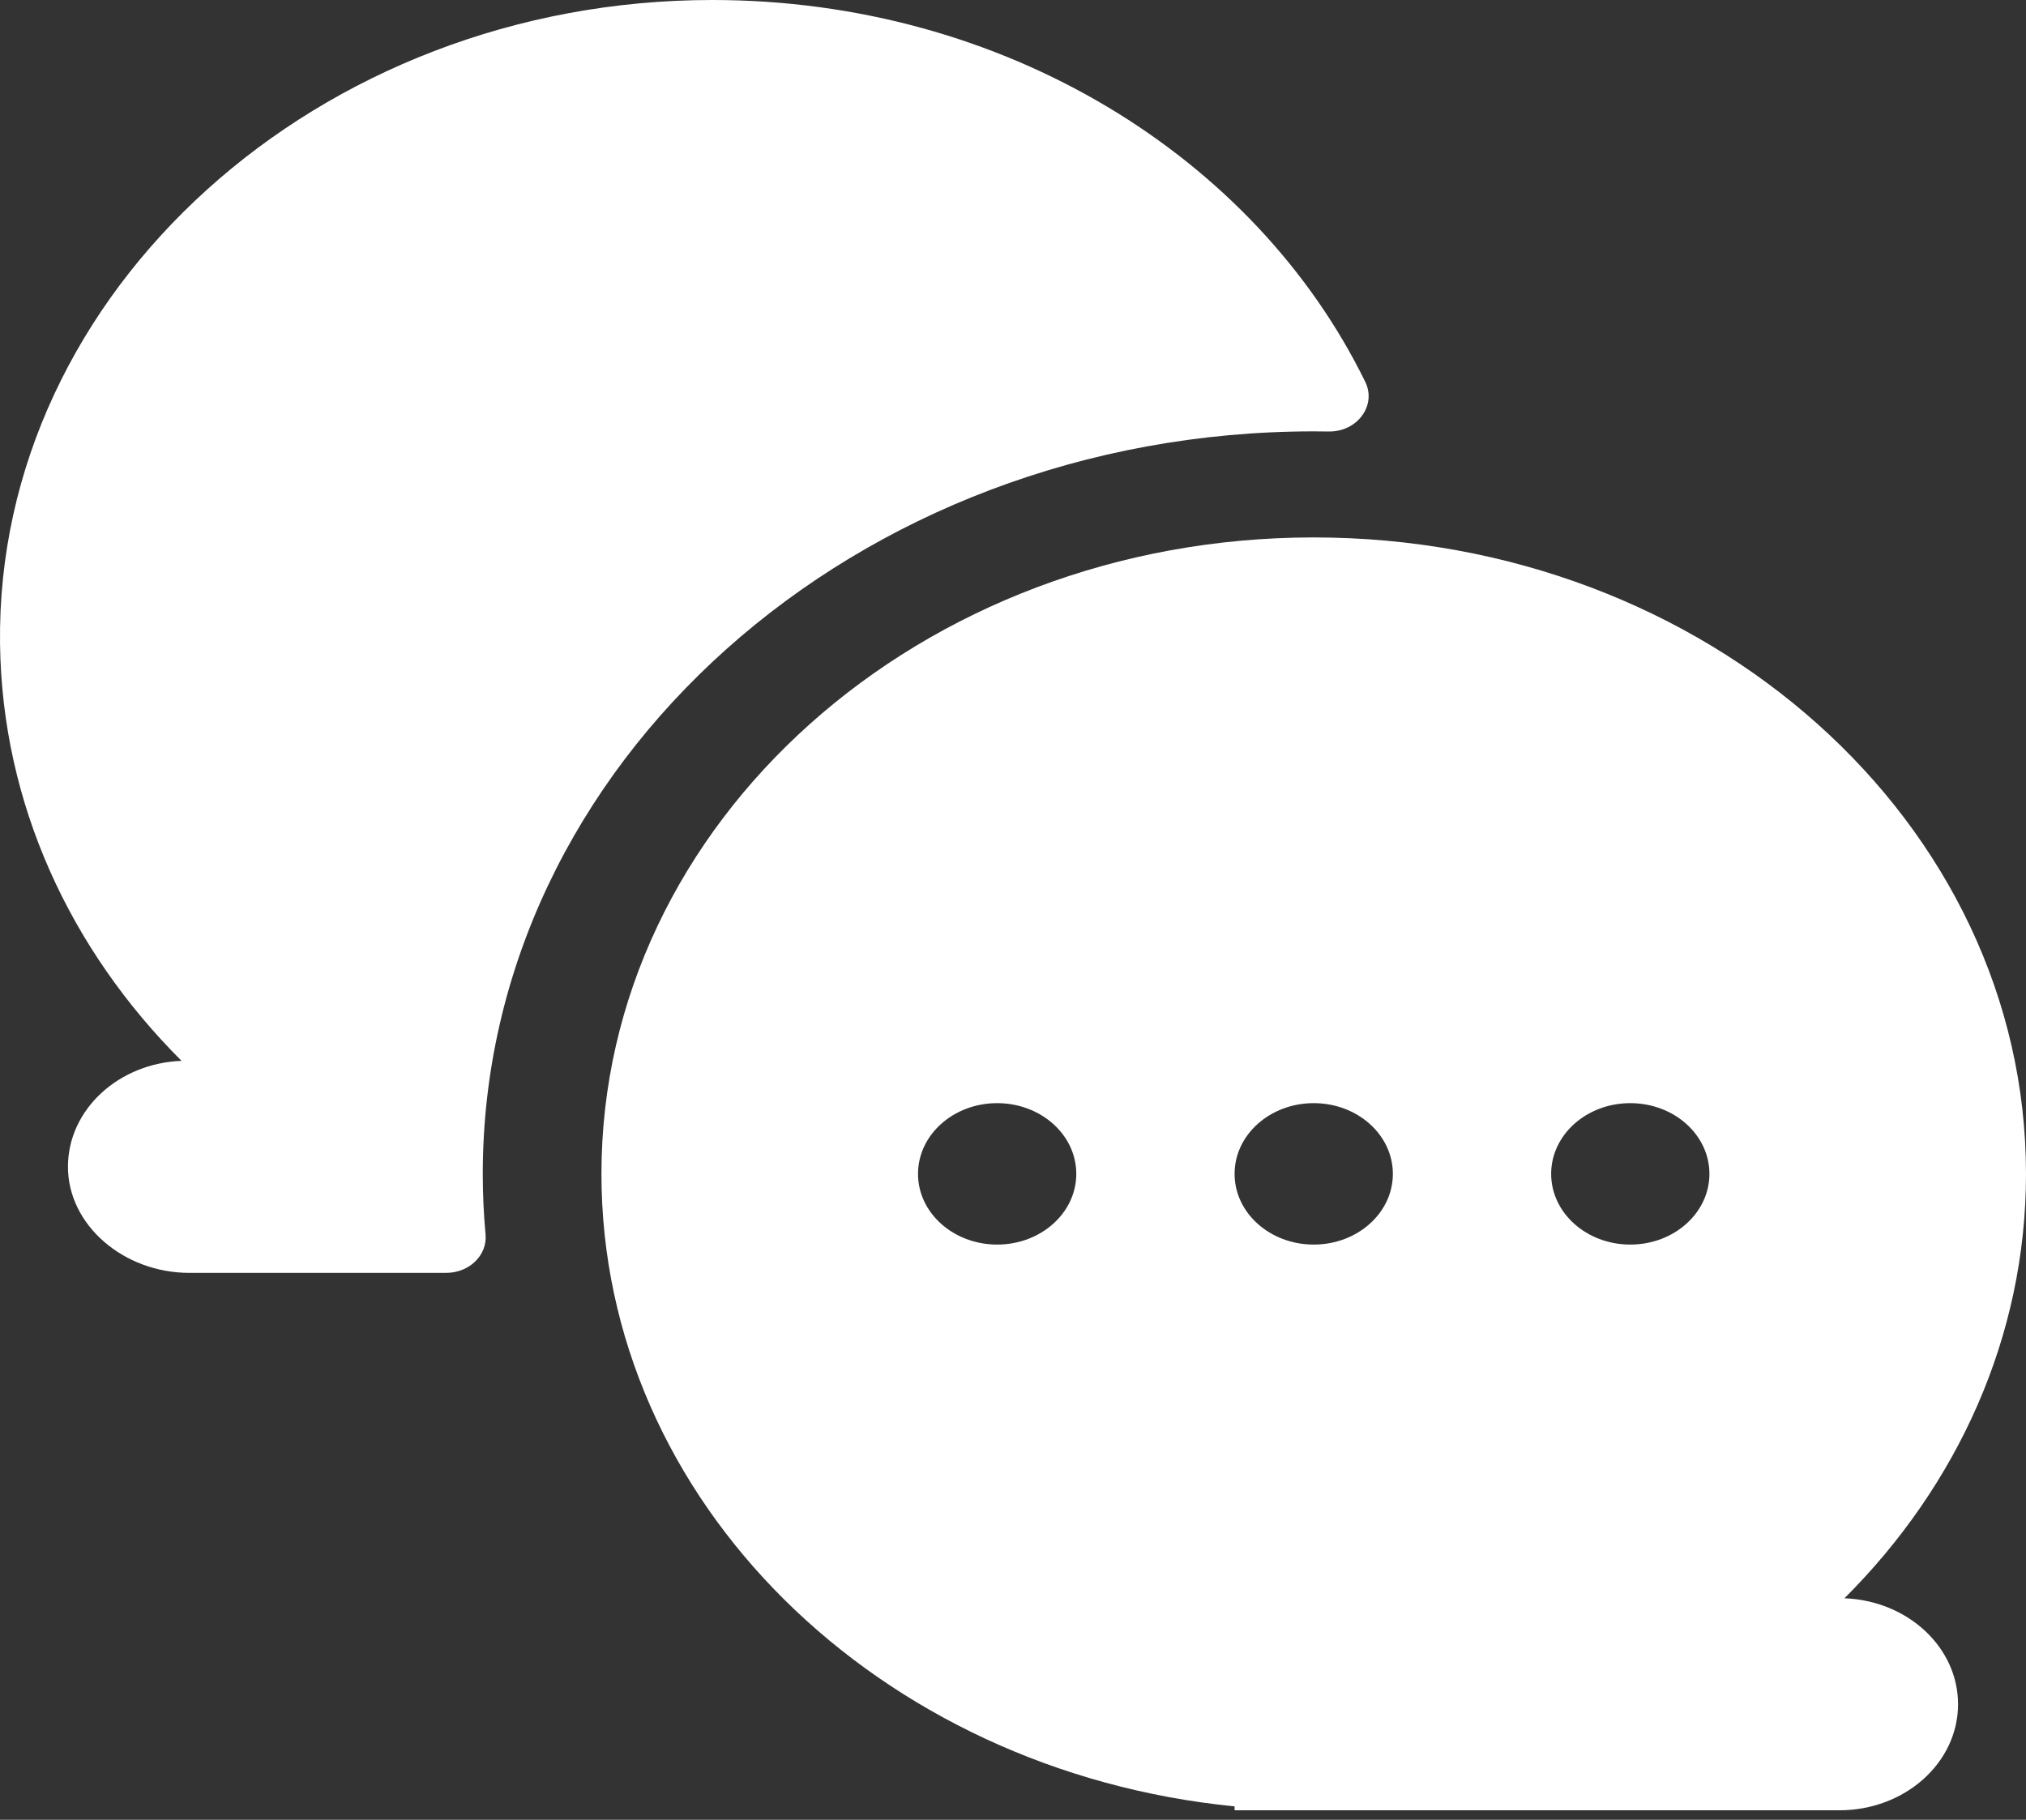 <svg width="59" height="53" viewBox="0 0 59 53" fill="none" xmlns="http://www.w3.org/2000/svg">
<rect x="0" y="0" width="59" height="53" fill="#333333" stroke="none"/>
<path d="M14.059 34.188C14.059 22.264 24.915 12.563 38.258 12.563C38.403 12.563 38.547 12.564 38.692 12.567C39.528 12.58 40.093 11.808 39.759 11.123C36.558 4.576 29.249 9.36573e-10 20.742 9.36573e-10C9.272 -0 -0.123 8.491 0.001 18.741C0.058 23.41 2.047 27.663 5.287 30.896C3.45 30.966 1.984 32.315 1.979 33.972C1.973 35.677 3.603 37.071 5.51 37.071H12.992C13.668 37.071 14.195 36.555 14.14 35.953C14.086 35.368 14.059 34.779 14.059 34.188Z" fill="white"/>
<path d="M53.713 46.548C57 43.268 59 38.937 59 34.188C59 23.951 49.713 15.652 38.257 15.652C26.802 15.652 17.515 23.951 17.515 34.188C17.515 43.728 25.582 51.584 35.953 52.609V52.723H53.564C55.473 52.723 57.021 51.34 57.021 49.634C57.021 47.973 55.553 46.618 53.713 46.548ZM29.039 36.247C27.766 36.247 26.734 35.325 26.734 34.188C26.734 33.05 27.766 32.128 29.039 32.128C30.311 32.128 31.343 33.05 31.343 34.188C31.343 35.325 30.311 36.247 29.039 36.247ZM38.257 36.247C36.984 36.247 35.953 35.325 35.953 34.188C35.953 33.05 36.984 32.128 38.257 32.128C39.53 32.128 40.562 33.05 40.562 34.188C40.562 35.325 39.53 36.247 38.257 36.247ZM47.476 36.247C46.203 36.247 45.172 35.325 45.172 34.188C45.172 33.05 46.203 32.128 47.476 32.128C48.749 32.128 49.781 33.05 49.781 34.188C49.781 35.325 48.749 36.247 47.476 36.247Z" fill="white"/>
</svg>
